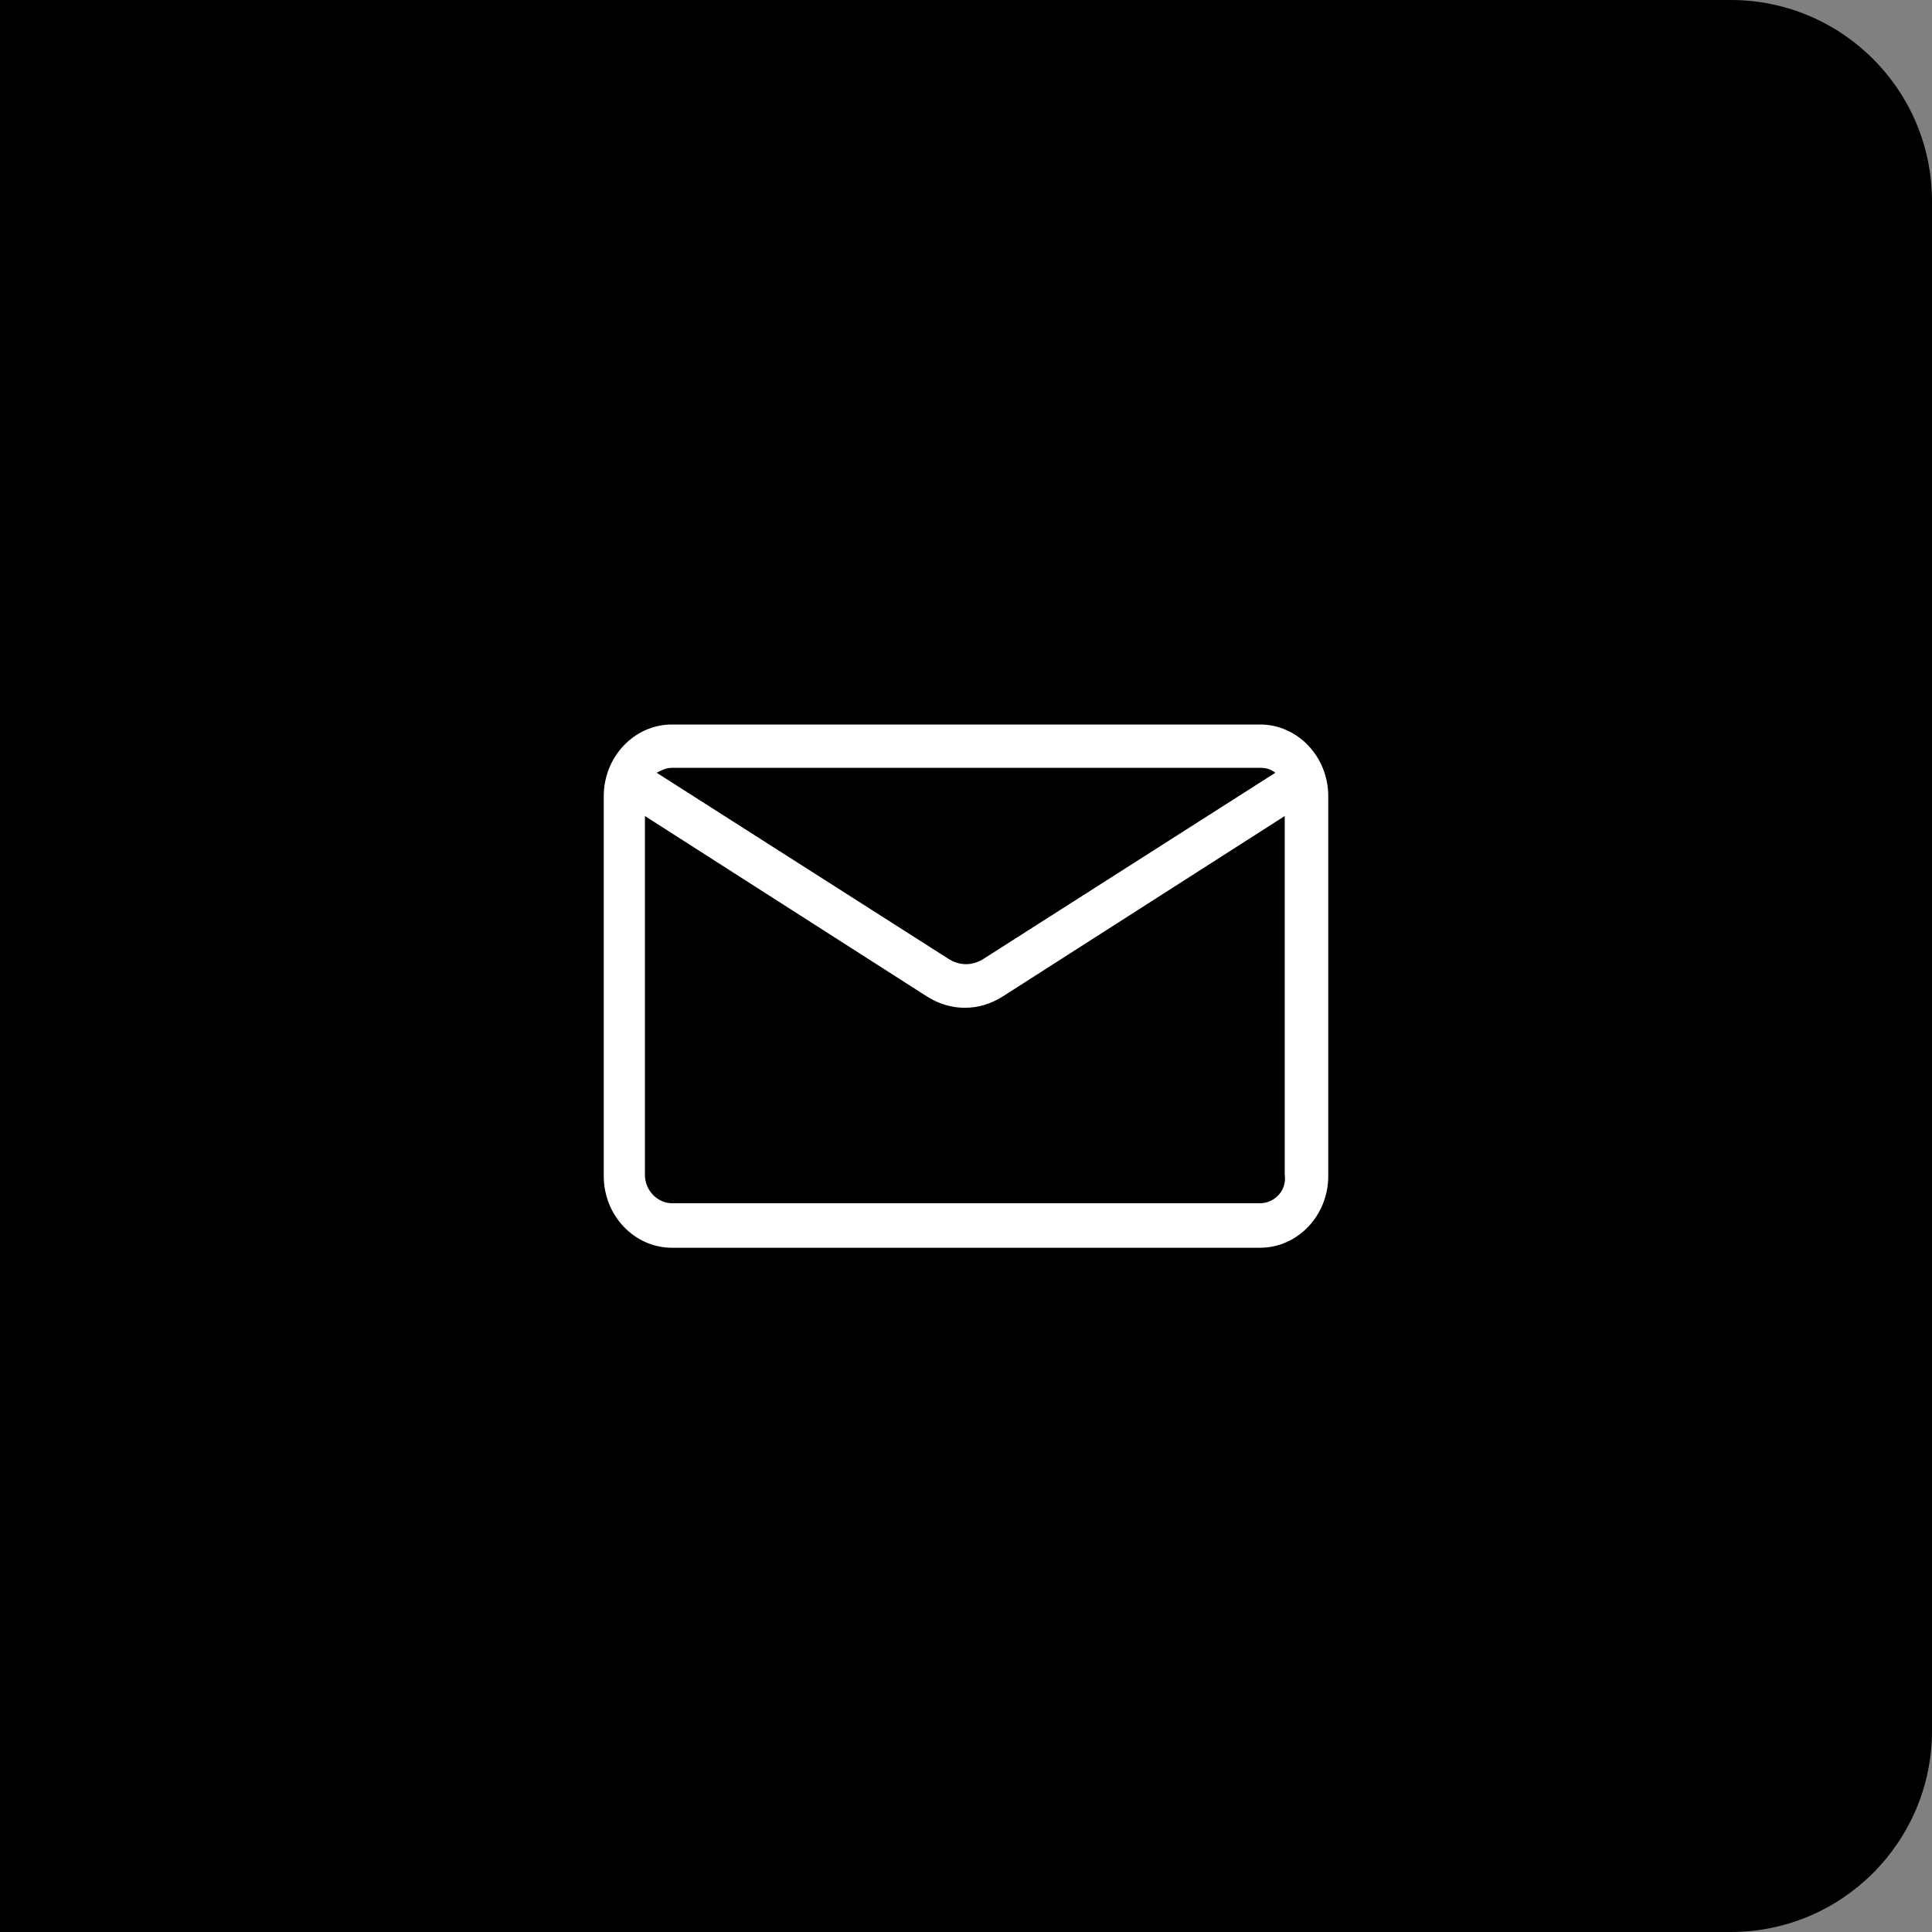 <svg width="48" height="48" viewBox="0 0 48 48" fill="none" xmlns="http://www.w3.org/2000/svg">
<rect x="0" y="0" width="48" height="48" fill="#808080" stroke="none"/>
<path d="M0 0H43C45.761 0 48 2.239 48 5V43C48 45.761 45.761 48 43 48H0V0Z" fill="black"/>
<path d="M31.305 18H16.695C15.76 18 15 18.799 15 19.782V29.218C15 30.201 15.76 31 16.695 31H31.305C32.24 31 33 30.201 33 29.218V19.782C33 18.799 32.24 18 31.305 18ZM31.305 19.076C31.451 19.076 31.568 19.106 31.685 19.199L24.409 23.839C24.146 23.993 23.854 23.993 23.591 23.839L16.315 19.199C16.432 19.137 16.549 19.076 16.695 19.076H31.305ZM31.305 29.894H16.695C16.344 29.894 16.023 29.586 16.023 29.187V20.274L23.036 24.761C23.328 24.946 23.649 25.038 23.971 25.038C24.292 25.038 24.614 24.946 24.906 24.761L31.919 20.274V29.187C31.977 29.586 31.656 29.894 31.305 29.894Z" fill="white"/>
</svg>
